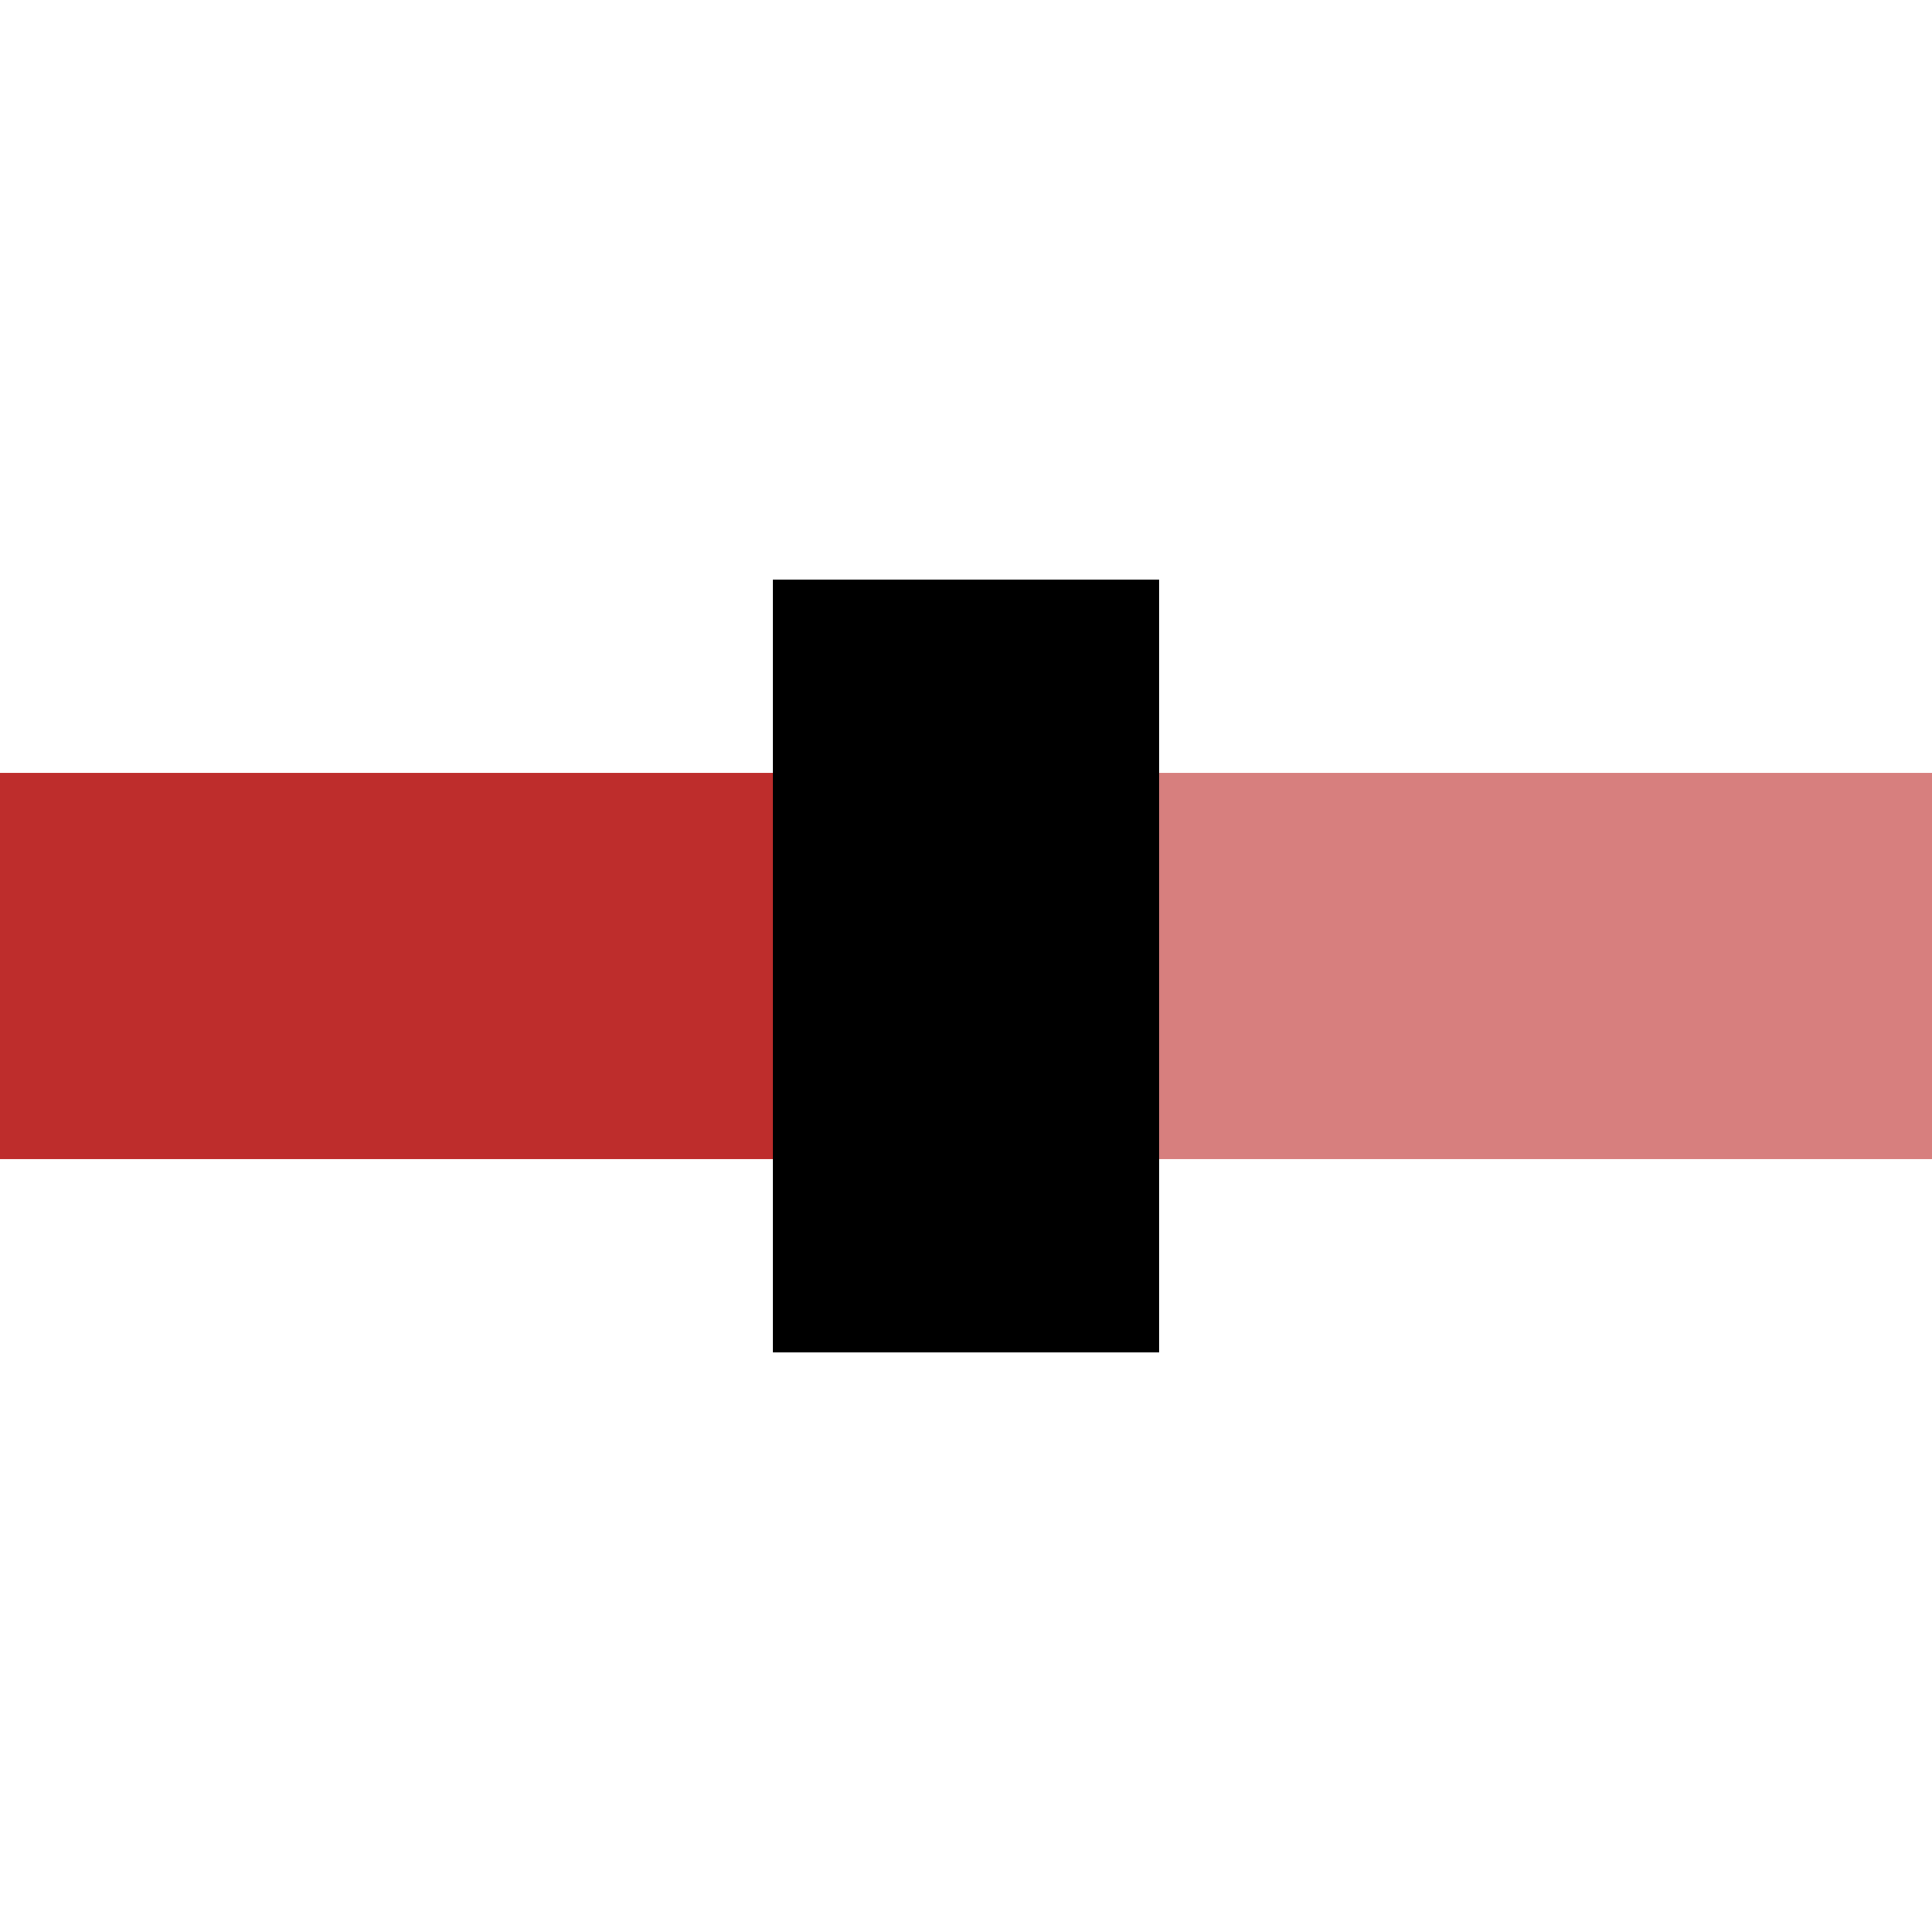 <?xml version="1.0" encoding="UTF-8"?>
<svg xmlns="http://www.w3.org/2000/svg" width="500" height="500">
 <title>ENDExeq</title>
 <g stroke-width="100">
  <path stroke="#D77F7E" d="M 250,250 H 500"/>
  <path stroke="#BE2D2C" d="M 250,250 H 0"/>
  <path stroke="#000" d="M 250,150 V 350"/>
 </g>
</svg>